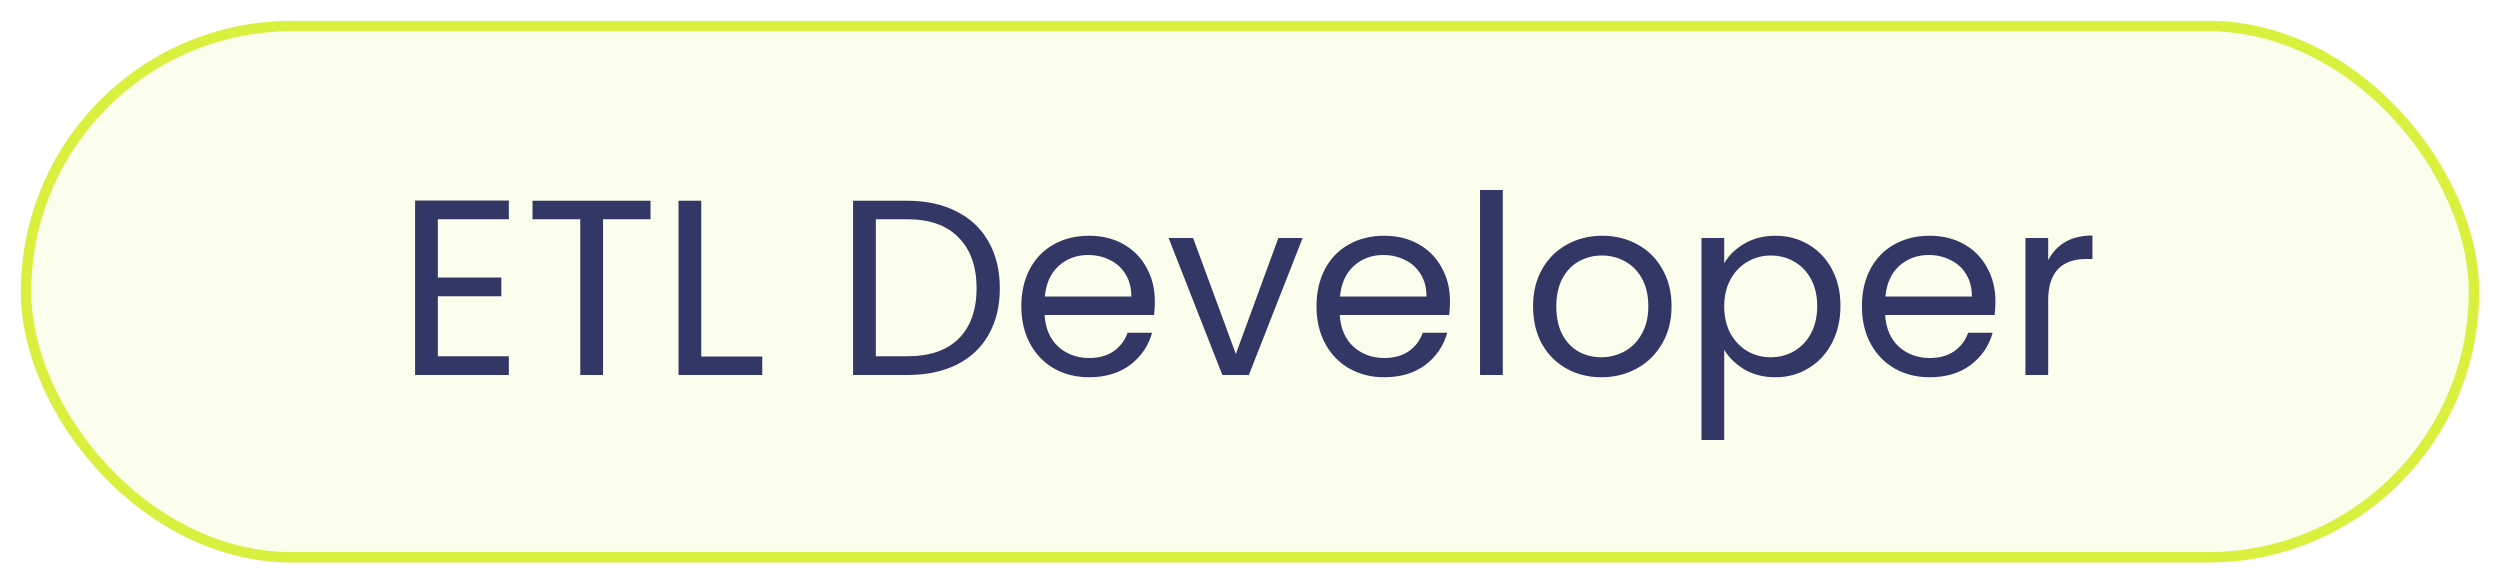 <svg width="240" height="56" viewBox="0 0 240 56" fill="none" xmlns="http://www.w3.org/2000/svg">
<g filter="url(#filter0_d_1222_8939)">
<rect x="2" y="1" width="236" height="52" rx="26" fill="#FBFEEC"/>
<rect x="2.5" y="1.5" width="235" height="51" rx="25.5" stroke="#D9F03F"/>
<path d="M42.032 20.048V25.64H48.128V27.44H42.032V33.2H48.848V35H39.848V18.248H48.848V20.048H42.032ZM62.449 18.272V20.048H57.889V35H55.705V20.048H51.121V18.272H62.449ZM67.321 33.224H73.177V35H65.137V18.272H67.321V33.224ZM87.103 18.272C88.927 18.272 90.503 18.616 91.831 19.304C93.175 19.976 94.199 20.944 94.903 22.208C95.623 23.472 95.983 24.96 95.983 26.672C95.983 28.384 95.623 29.872 94.903 31.136C94.199 32.384 93.175 33.344 91.831 34.016C90.503 34.672 88.927 35 87.103 35H81.895V18.272H87.103ZM87.103 33.2C89.263 33.2 90.911 32.632 92.047 31.496C93.183 30.344 93.751 28.736 93.751 26.672C93.751 24.592 93.175 22.968 92.023 21.8C90.887 20.632 89.247 20.048 87.103 20.048H84.079V33.2H87.103ZM110.864 27.92C110.864 28.336 110.84 28.776 110.792 29.24H100.28C100.36 30.536 100.8 31.552 101.6 32.288C102.416 33.008 103.4 33.368 104.552 33.368C105.496 33.368 106.28 33.152 106.904 32.72C107.544 32.272 107.992 31.68 108.248 30.944H110.6C110.248 32.208 109.544 33.24 108.488 34.04C107.432 34.824 106.12 35.216 104.552 35.216C103.304 35.216 102.184 34.936 101.192 34.376C100.216 33.816 99.448 33.024 98.888 32C98.328 30.96 98.048 29.76 98.048 28.4C98.048 27.04 98.32 25.848 98.864 24.824C99.408 23.8 100.168 23.016 101.144 22.472C102.136 21.912 103.272 21.632 104.552 21.632C105.8 21.632 106.904 21.904 107.864 22.448C108.824 22.992 109.56 23.744 110.072 24.704C110.6 25.648 110.864 26.72 110.864 27.92ZM108.608 27.464C108.608 26.632 108.424 25.92 108.056 25.328C107.688 24.72 107.184 24.264 106.544 23.96C105.92 23.64 105.224 23.48 104.456 23.48C103.352 23.48 102.408 23.832 101.624 24.536C100.856 25.24 100.416 26.216 100.304 27.464H108.608ZM118.642 32.984L122.722 21.848H125.05L119.89 35H117.346L112.186 21.848H114.538L118.642 32.984ZM139.2 27.92C139.2 28.336 139.176 28.776 139.128 29.24H128.616C128.696 30.536 129.136 31.552 129.936 32.288C130.752 33.008 131.736 33.368 132.888 33.368C133.832 33.368 134.616 33.152 135.24 32.72C135.88 32.272 136.328 31.68 136.584 30.944H138.936C138.584 32.208 137.88 33.24 136.824 34.04C135.768 34.824 134.456 35.216 132.888 35.216C131.64 35.216 130.52 34.936 129.528 34.376C128.552 33.816 127.784 33.024 127.224 32C126.664 30.96 126.384 29.76 126.384 28.4C126.384 27.04 126.656 25.848 127.2 24.824C127.744 23.8 128.504 23.016 129.48 22.472C130.472 21.912 131.608 21.632 132.888 21.632C134.136 21.632 135.24 21.904 136.2 22.448C137.16 22.992 137.896 23.744 138.408 24.704C138.936 25.648 139.2 26.72 139.2 27.92ZM136.944 27.464C136.944 26.632 136.76 25.92 136.392 25.328C136.024 24.72 135.52 24.264 134.88 23.96C134.256 23.64 133.56 23.48 132.792 23.48C131.688 23.48 130.744 23.832 129.96 24.536C129.192 25.24 128.752 26.216 128.64 27.464H136.944ZM144.266 17.24V35H142.082V17.24H144.266ZM153.725 35.216C152.493 35.216 151.373 34.936 150.365 34.376C149.373 33.816 148.589 33.024 148.013 32C147.453 30.96 147.173 29.76 147.173 28.4C147.173 27.056 147.461 25.872 148.037 24.848C148.629 23.808 149.429 23.016 150.437 22.472C151.445 21.912 152.573 21.632 153.821 21.632C155.069 21.632 156.197 21.912 157.205 22.472C158.213 23.016 159.005 23.8 159.581 24.824C160.173 25.848 160.469 27.04 160.469 28.4C160.469 29.76 160.165 30.96 159.557 32C158.965 33.024 158.157 33.816 157.133 34.376C156.109 34.936 154.973 35.216 153.725 35.216ZM153.725 33.296C154.509 33.296 155.245 33.112 155.933 32.744C156.621 32.376 157.173 31.824 157.589 31.088C158.021 30.352 158.237 29.456 158.237 28.4C158.237 27.344 158.029 26.448 157.613 25.712C157.197 24.976 156.653 24.432 155.981 24.08C155.309 23.712 154.581 23.528 153.797 23.528C152.997 23.528 152.261 23.712 151.589 24.08C150.933 24.432 150.405 24.976 150.005 25.712C149.605 26.448 149.405 27.344 149.405 28.4C149.405 29.472 149.597 30.376 149.981 31.112C150.381 31.848 150.909 32.4 151.565 32.768C152.221 33.12 152.941 33.296 153.725 33.296ZM165.524 24.272C165.956 23.52 166.596 22.896 167.444 22.4C168.308 21.888 169.308 21.632 170.444 21.632C171.612 21.632 172.668 21.912 173.612 22.472C174.572 23.032 175.324 23.824 175.868 24.848C176.412 25.856 176.684 27.032 176.684 28.376C176.684 29.704 176.412 30.888 175.868 31.928C175.324 32.968 174.572 33.776 173.612 34.352C172.668 34.928 171.612 35.216 170.444 35.216C169.324 35.216 168.332 34.968 167.468 34.472C166.62 33.96 165.972 33.328 165.524 32.576V41.24H163.34V21.848H165.524V24.272ZM174.452 28.376C174.452 27.384 174.252 26.52 173.852 25.784C173.452 25.048 172.908 24.488 172.22 24.104C171.548 23.72 170.804 23.528 169.988 23.528C169.188 23.528 168.444 23.728 167.756 24.128C167.084 24.512 166.54 25.08 166.124 25.832C165.724 26.568 165.524 27.424 165.524 28.4C165.524 29.392 165.724 30.264 166.124 31.016C166.54 31.752 167.084 32.32 167.756 32.72C168.444 33.104 169.188 33.296 169.988 33.296C170.804 33.296 171.548 33.104 172.22 32.72C172.908 32.32 173.452 31.752 173.852 31.016C174.252 30.264 174.452 29.384 174.452 28.376ZM191.559 27.92C191.559 28.336 191.535 28.776 191.487 29.24H180.975C181.055 30.536 181.495 31.552 182.295 32.288C183.111 33.008 184.095 33.368 185.247 33.368C186.191 33.368 186.975 33.152 187.599 32.72C188.239 32.272 188.687 31.68 188.943 30.944H191.295C190.943 32.208 190.239 33.24 189.183 34.04C188.127 34.824 186.815 35.216 185.247 35.216C183.999 35.216 182.879 34.936 181.887 34.376C180.911 33.816 180.143 33.024 179.583 32C179.023 30.96 178.743 29.76 178.743 28.4C178.743 27.04 179.015 25.848 179.559 24.824C180.103 23.8 180.863 23.016 181.839 22.472C182.831 21.912 183.967 21.632 185.247 21.632C186.495 21.632 187.599 21.904 188.559 22.448C189.519 22.992 190.255 23.744 190.767 24.704C191.295 25.648 191.559 26.72 191.559 27.92ZM189.303 27.464C189.303 26.632 189.119 25.92 188.751 25.328C188.383 24.72 187.879 24.264 187.239 23.96C186.615 23.64 185.919 23.48 185.151 23.48C184.047 23.48 183.103 23.832 182.319 24.536C181.551 25.24 181.111 26.216 180.999 27.464H189.303ZM196.626 23.984C197.01 23.232 197.554 22.648 198.258 22.232C198.978 21.816 199.85 21.608 200.874 21.608V23.864H200.298C197.85 23.864 196.626 25.192 196.626 27.848V35H194.442V21.848H196.626V23.984Z" fill="#333765"/>
</g>
<defs>
<filter id="filter0_d_1222_8939" x="0" y="0" width="240" height="56" filterUnits="userSpaceOnUse" color-interpolation-filters="sRGB">
<feFlood flood-opacity="0" result="BackgroundImageFix"/>
<feColorMatrix in="SourceAlpha" type="matrix" values="0 0 0 0 0 0 0 0 0 0 0 0 0 0 0 0 0 0 127 0" result="hardAlpha"/>
<feOffset dy="1"/>
<feGaussianBlur stdDeviation="1"/>
<feColorMatrix type="matrix" values="0 0 0 0 0.063 0 0 0 0 0.094 0 0 0 0 0.157 0 0 0 0.05 0"/>
<feBlend mode="normal" in2="BackgroundImageFix" result="effect1_dropShadow_1222_8939"/>
<feBlend mode="normal" in="SourceGraphic" in2="effect1_dropShadow_1222_8939" result="shape"/>
</filter>
</defs>
</svg>
